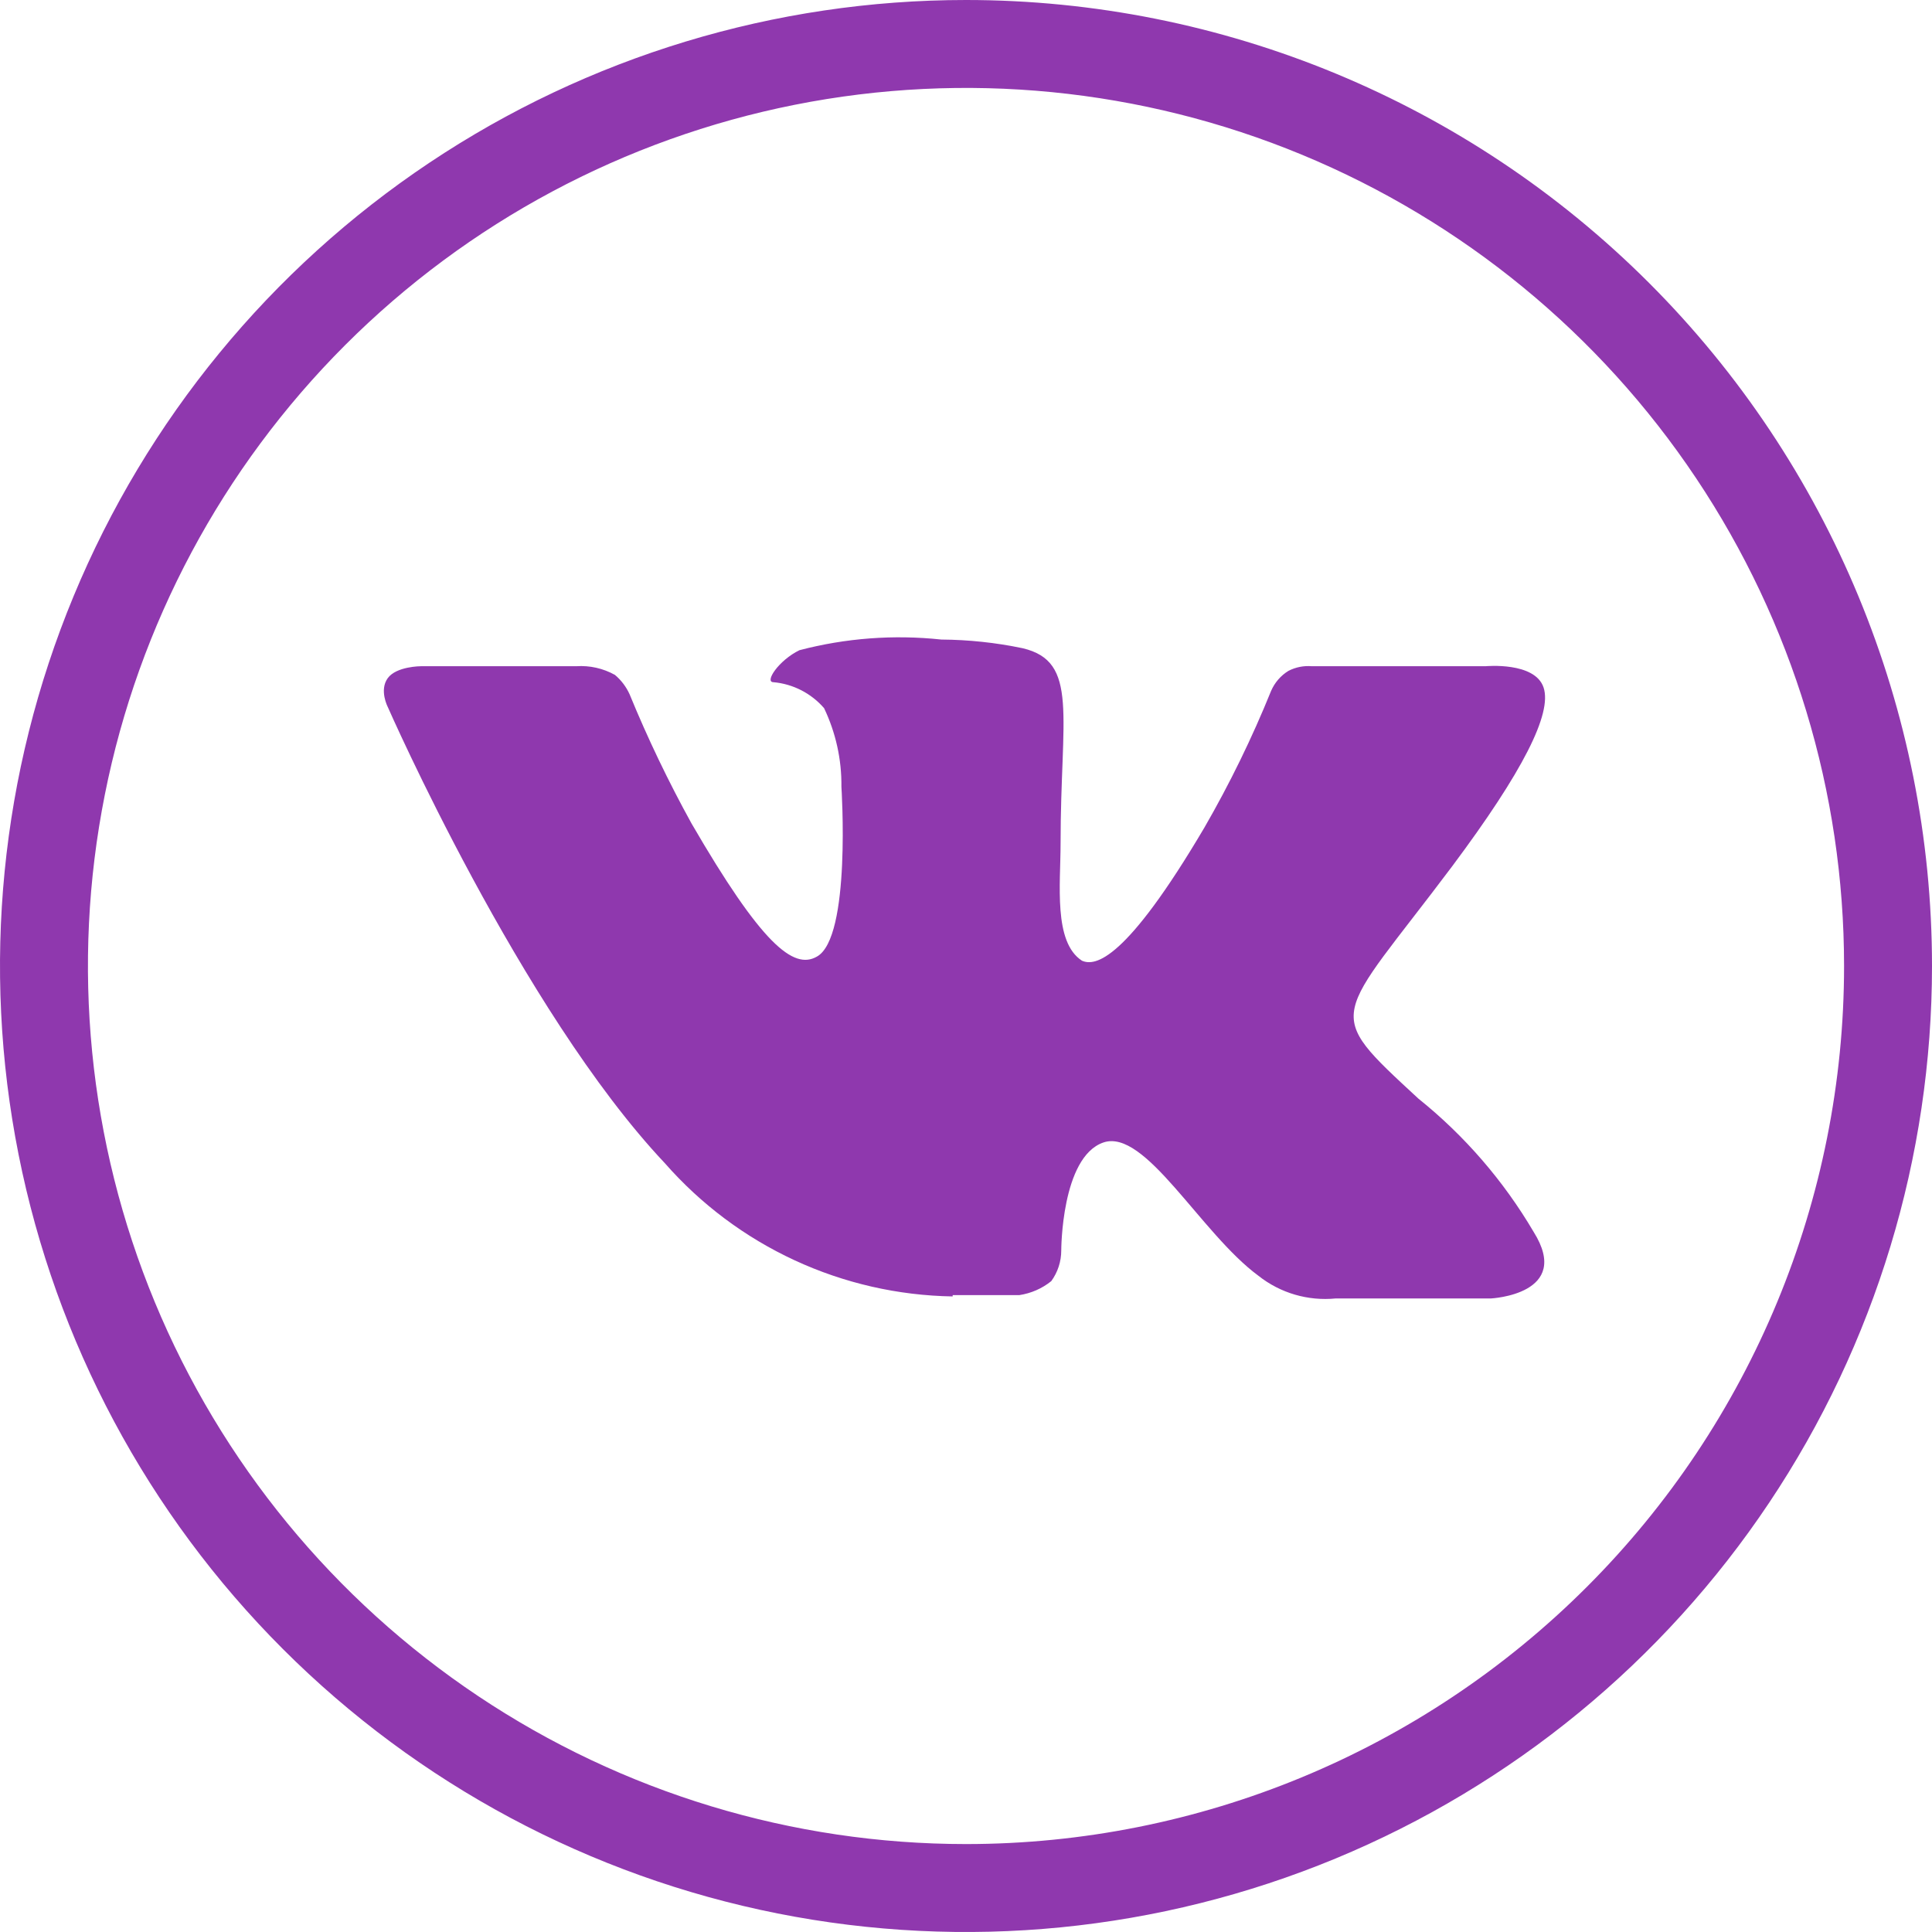 <?xml version="1.0" encoding="UTF-8"?> <svg xmlns="http://www.w3.org/2000/svg" width="66" height="66" viewBox="0 0 66 66" fill="none"> <g clip-path="url(#clip0)"> <path d="M33 0C26.473 0 20.093 1.935 14.666 5.561C9.239 9.188 5.01 14.341 2.512 20.371C0.014 26.401 -0.639 33.037 0.634 39.438C1.907 45.839 5.05 51.719 9.665 56.334C14.281 60.95 20.161 64.093 26.562 65.366C32.963 66.639 39.599 65.986 45.629 63.488C51.658 60.99 56.812 56.761 60.438 51.334C64.065 45.907 66 39.527 66 33C66 24.248 62.523 15.854 56.334 9.665C50.146 3.477 41.752 0 33 0V0ZM33 62.996C27.067 62.996 21.268 61.237 16.335 57.941C11.402 54.645 7.558 49.96 5.287 44.479C3.017 38.998 2.423 32.967 3.581 27.148C4.738 21.329 7.595 15.985 11.79 11.79C15.985 7.595 21.329 4.738 27.148 3.58C32.967 2.423 38.998 3.017 44.479 5.287C49.96 7.558 54.645 11.402 57.941 16.335C61.237 21.268 62.996 27.067 62.996 33C62.996 40.955 59.836 48.585 54.21 54.21C48.585 59.836 40.955 62.996 33 62.996Z" fill="#8F38AE"></path> <path fill-rule="evenodd" clip-rule="evenodd" d="M32.545 44.243H34.821C35.221 44.183 35.598 44.019 35.913 43.765C36.135 43.461 36.254 43.094 36.254 42.718C36.254 42.718 36.254 39.532 37.688 39.031C39.122 38.53 41.011 42.126 42.991 43.583C43.737 44.174 44.684 44.451 45.631 44.357H50.934C50.934 44.357 53.733 44.22 52.39 42.081C51.364 40.337 50.03 38.795 48.453 37.529C45.13 34.457 45.585 34.957 49.614 29.586C52.026 26.355 53.027 24.375 52.731 23.487C52.436 22.599 50.752 22.759 50.752 22.759H44.812C44.536 22.736 44.26 22.792 44.015 22.918C43.752 23.079 43.546 23.318 43.423 23.601C42.773 25.207 42.013 26.765 41.147 28.266C38.462 32.818 37.415 33.023 36.96 32.818C35.981 32.181 36.231 30.201 36.231 28.812C36.231 24.443 36.869 22.599 34.934 22.144C34.021 21.953 33.091 21.854 32.158 21.848C30.533 21.674 28.89 21.797 27.31 22.212C26.605 22.554 26.104 23.305 26.423 23.305C27.092 23.365 27.712 23.684 28.152 24.192C28.552 25.031 28.755 25.949 28.744 26.878C28.744 26.878 29.085 32.044 27.902 32.681C27.105 33.137 26.013 32.249 23.623 28.13C22.834 26.7 22.127 25.226 21.507 23.715C21.391 23.46 21.22 23.234 21.006 23.055C20.604 22.831 20.145 22.728 19.686 22.759H14.383C14.383 22.759 13.541 22.759 13.245 23.168C12.949 23.578 13.245 24.147 13.245 24.147C13.245 24.147 17.797 34.525 22.713 39.737C23.943 41.14 25.453 42.27 27.147 43.054C28.84 43.838 30.679 44.258 32.545 44.288V44.243Z" fill="#8F38AE"></path> </g> <defs> <clipPath id="clip0"> <rect width="66" height="66" fill="white"></rect> </clipPath> </defs> </svg> 